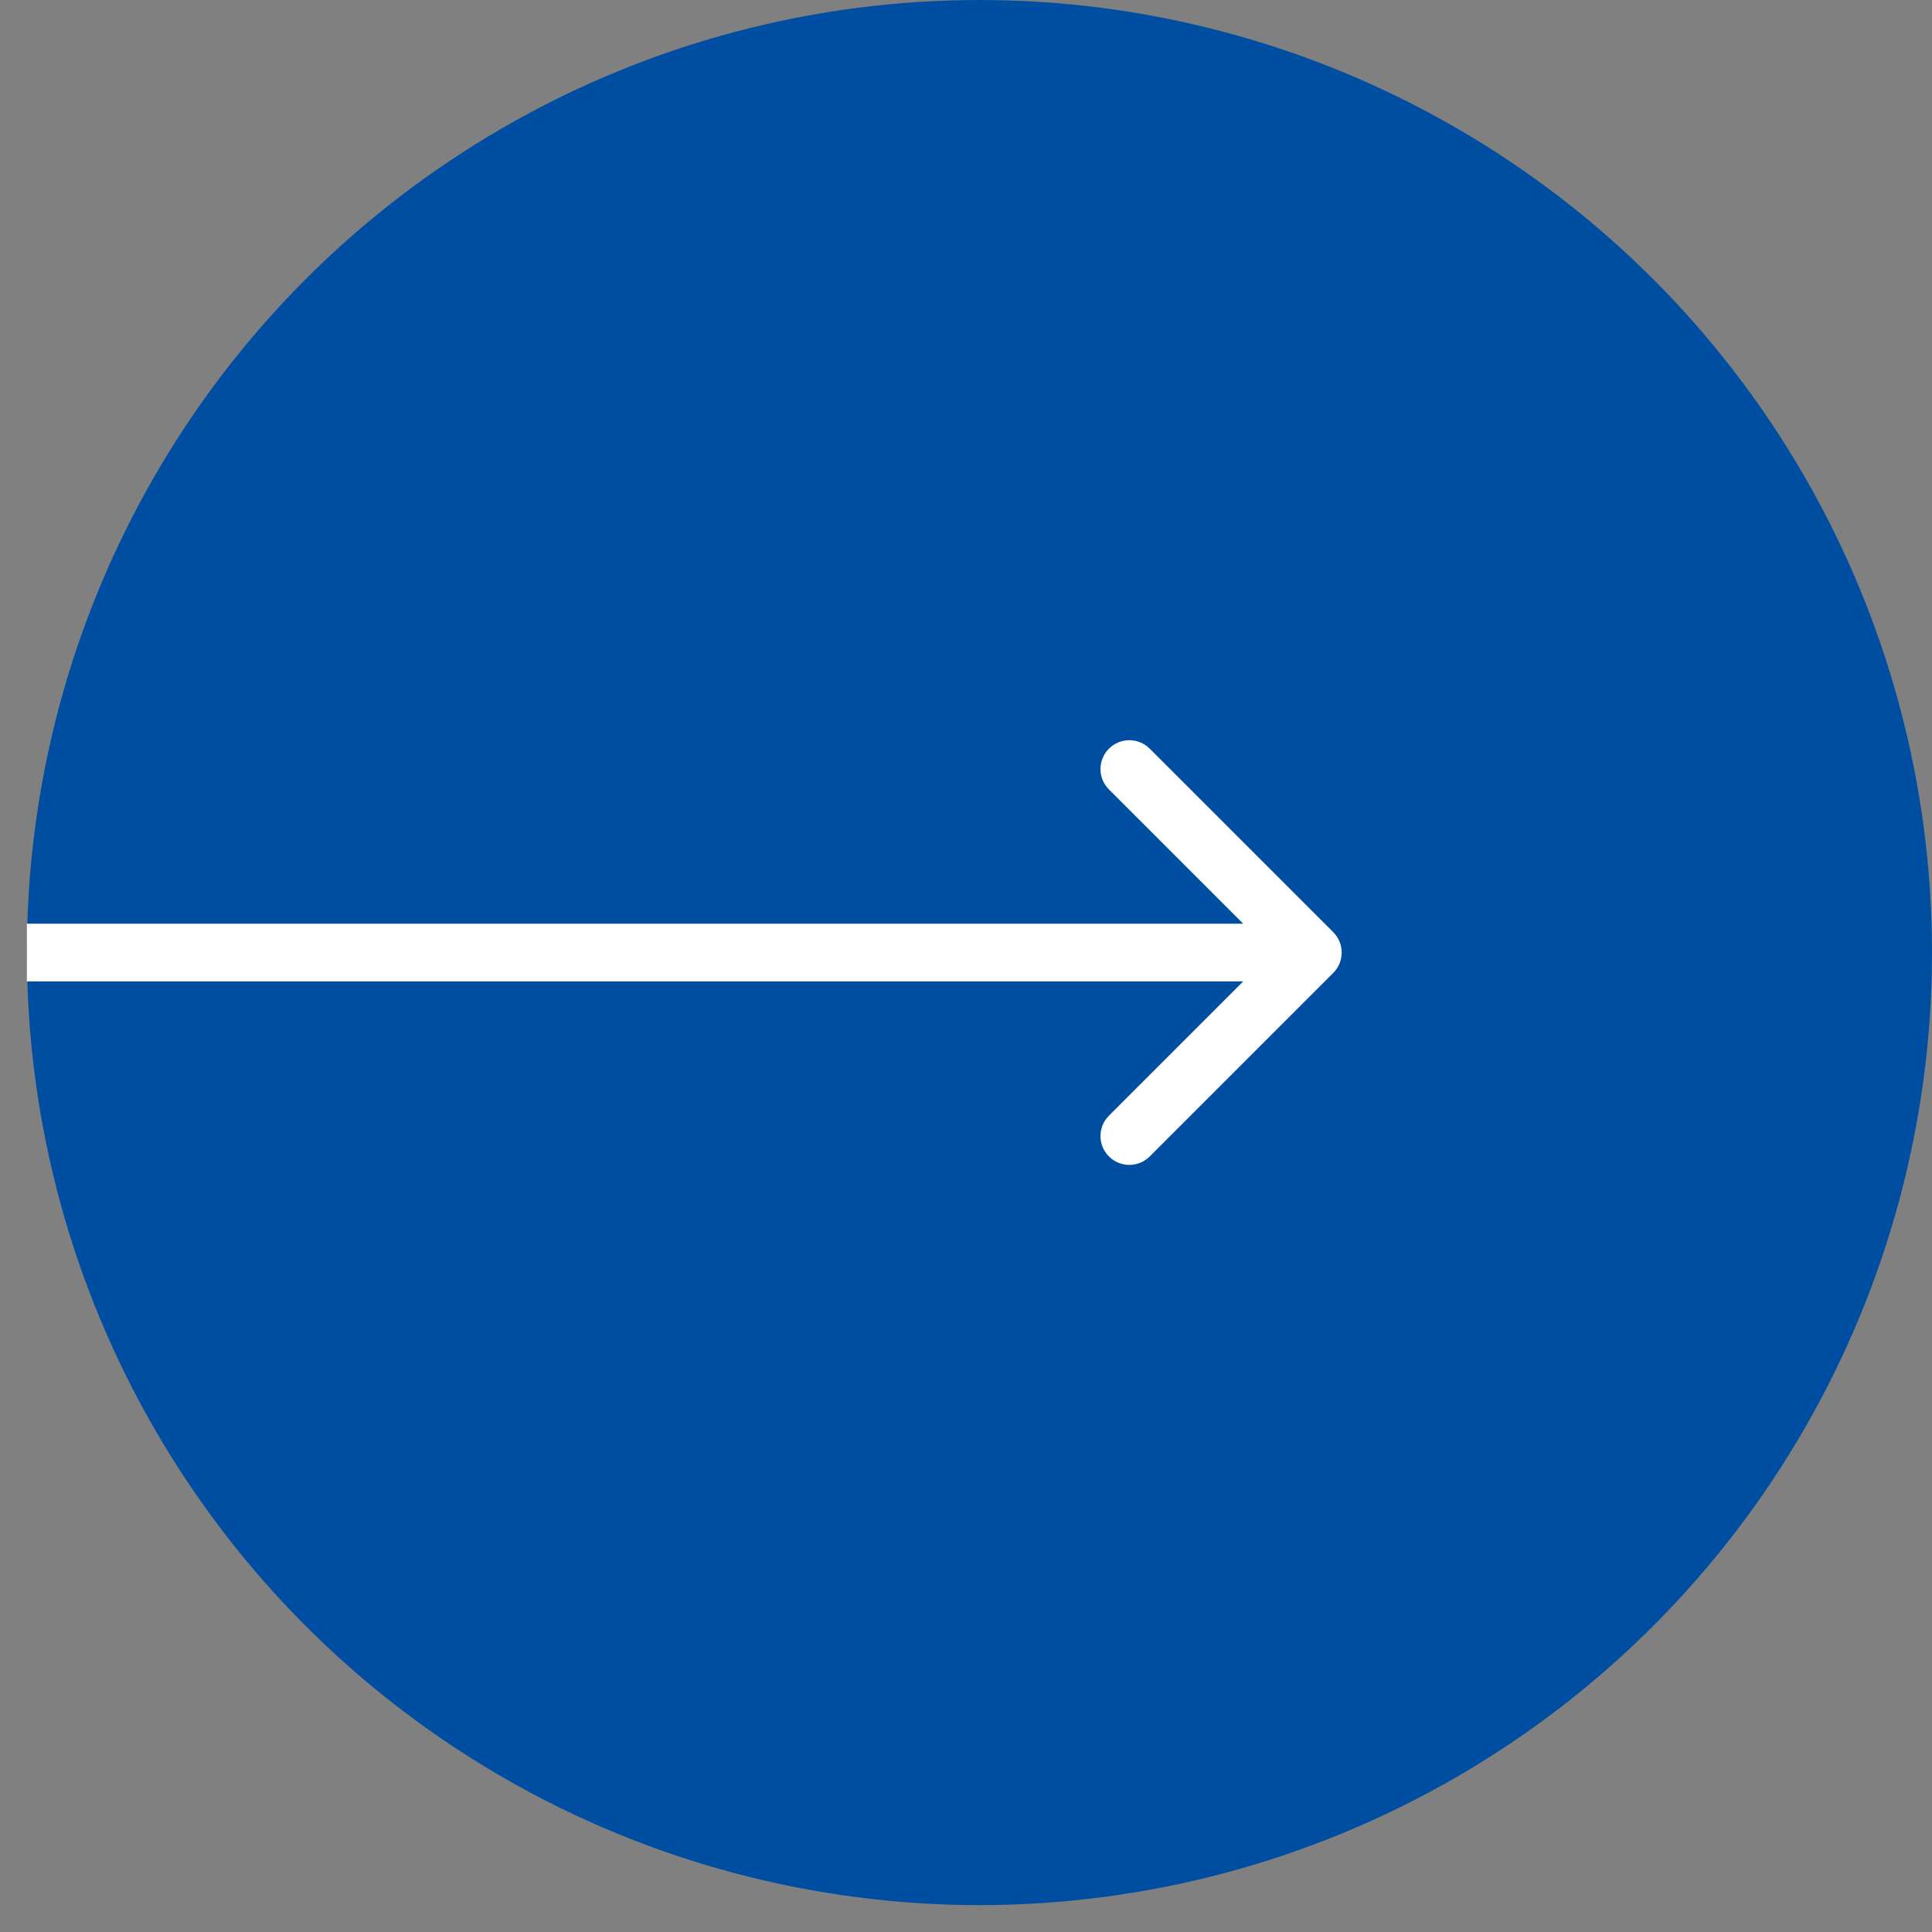<svg width="67" height="67" viewBox="0 0 67 67" fill="none" xmlns="http://www.w3.org/2000/svg">
<rect x="0" y="0" width="67" height="67" fill="#808080" stroke="none"/>
<circle cx="33.034" cy="33.034" r="33.034" transform="matrix(-1 0 0 1 67 0)" fill="#004EA2"/>
<path d="M46.235 32.327C46.626 32.717 46.626 33.35 46.235 33.741L39.871 40.105C39.481 40.495 38.847 40.495 38.457 40.105C38.066 39.714 38.066 39.081 38.457 38.691L44.114 33.034L38.457 27.377C38.066 26.986 38.066 26.353 38.457 25.963C38.847 25.572 39.481 25.572 39.871 25.963L46.235 32.327ZM0.932 32.034L45.528 32.034V34.034L0.932 34.034L0.932 32.034Z" fill="white"/>
</svg>
